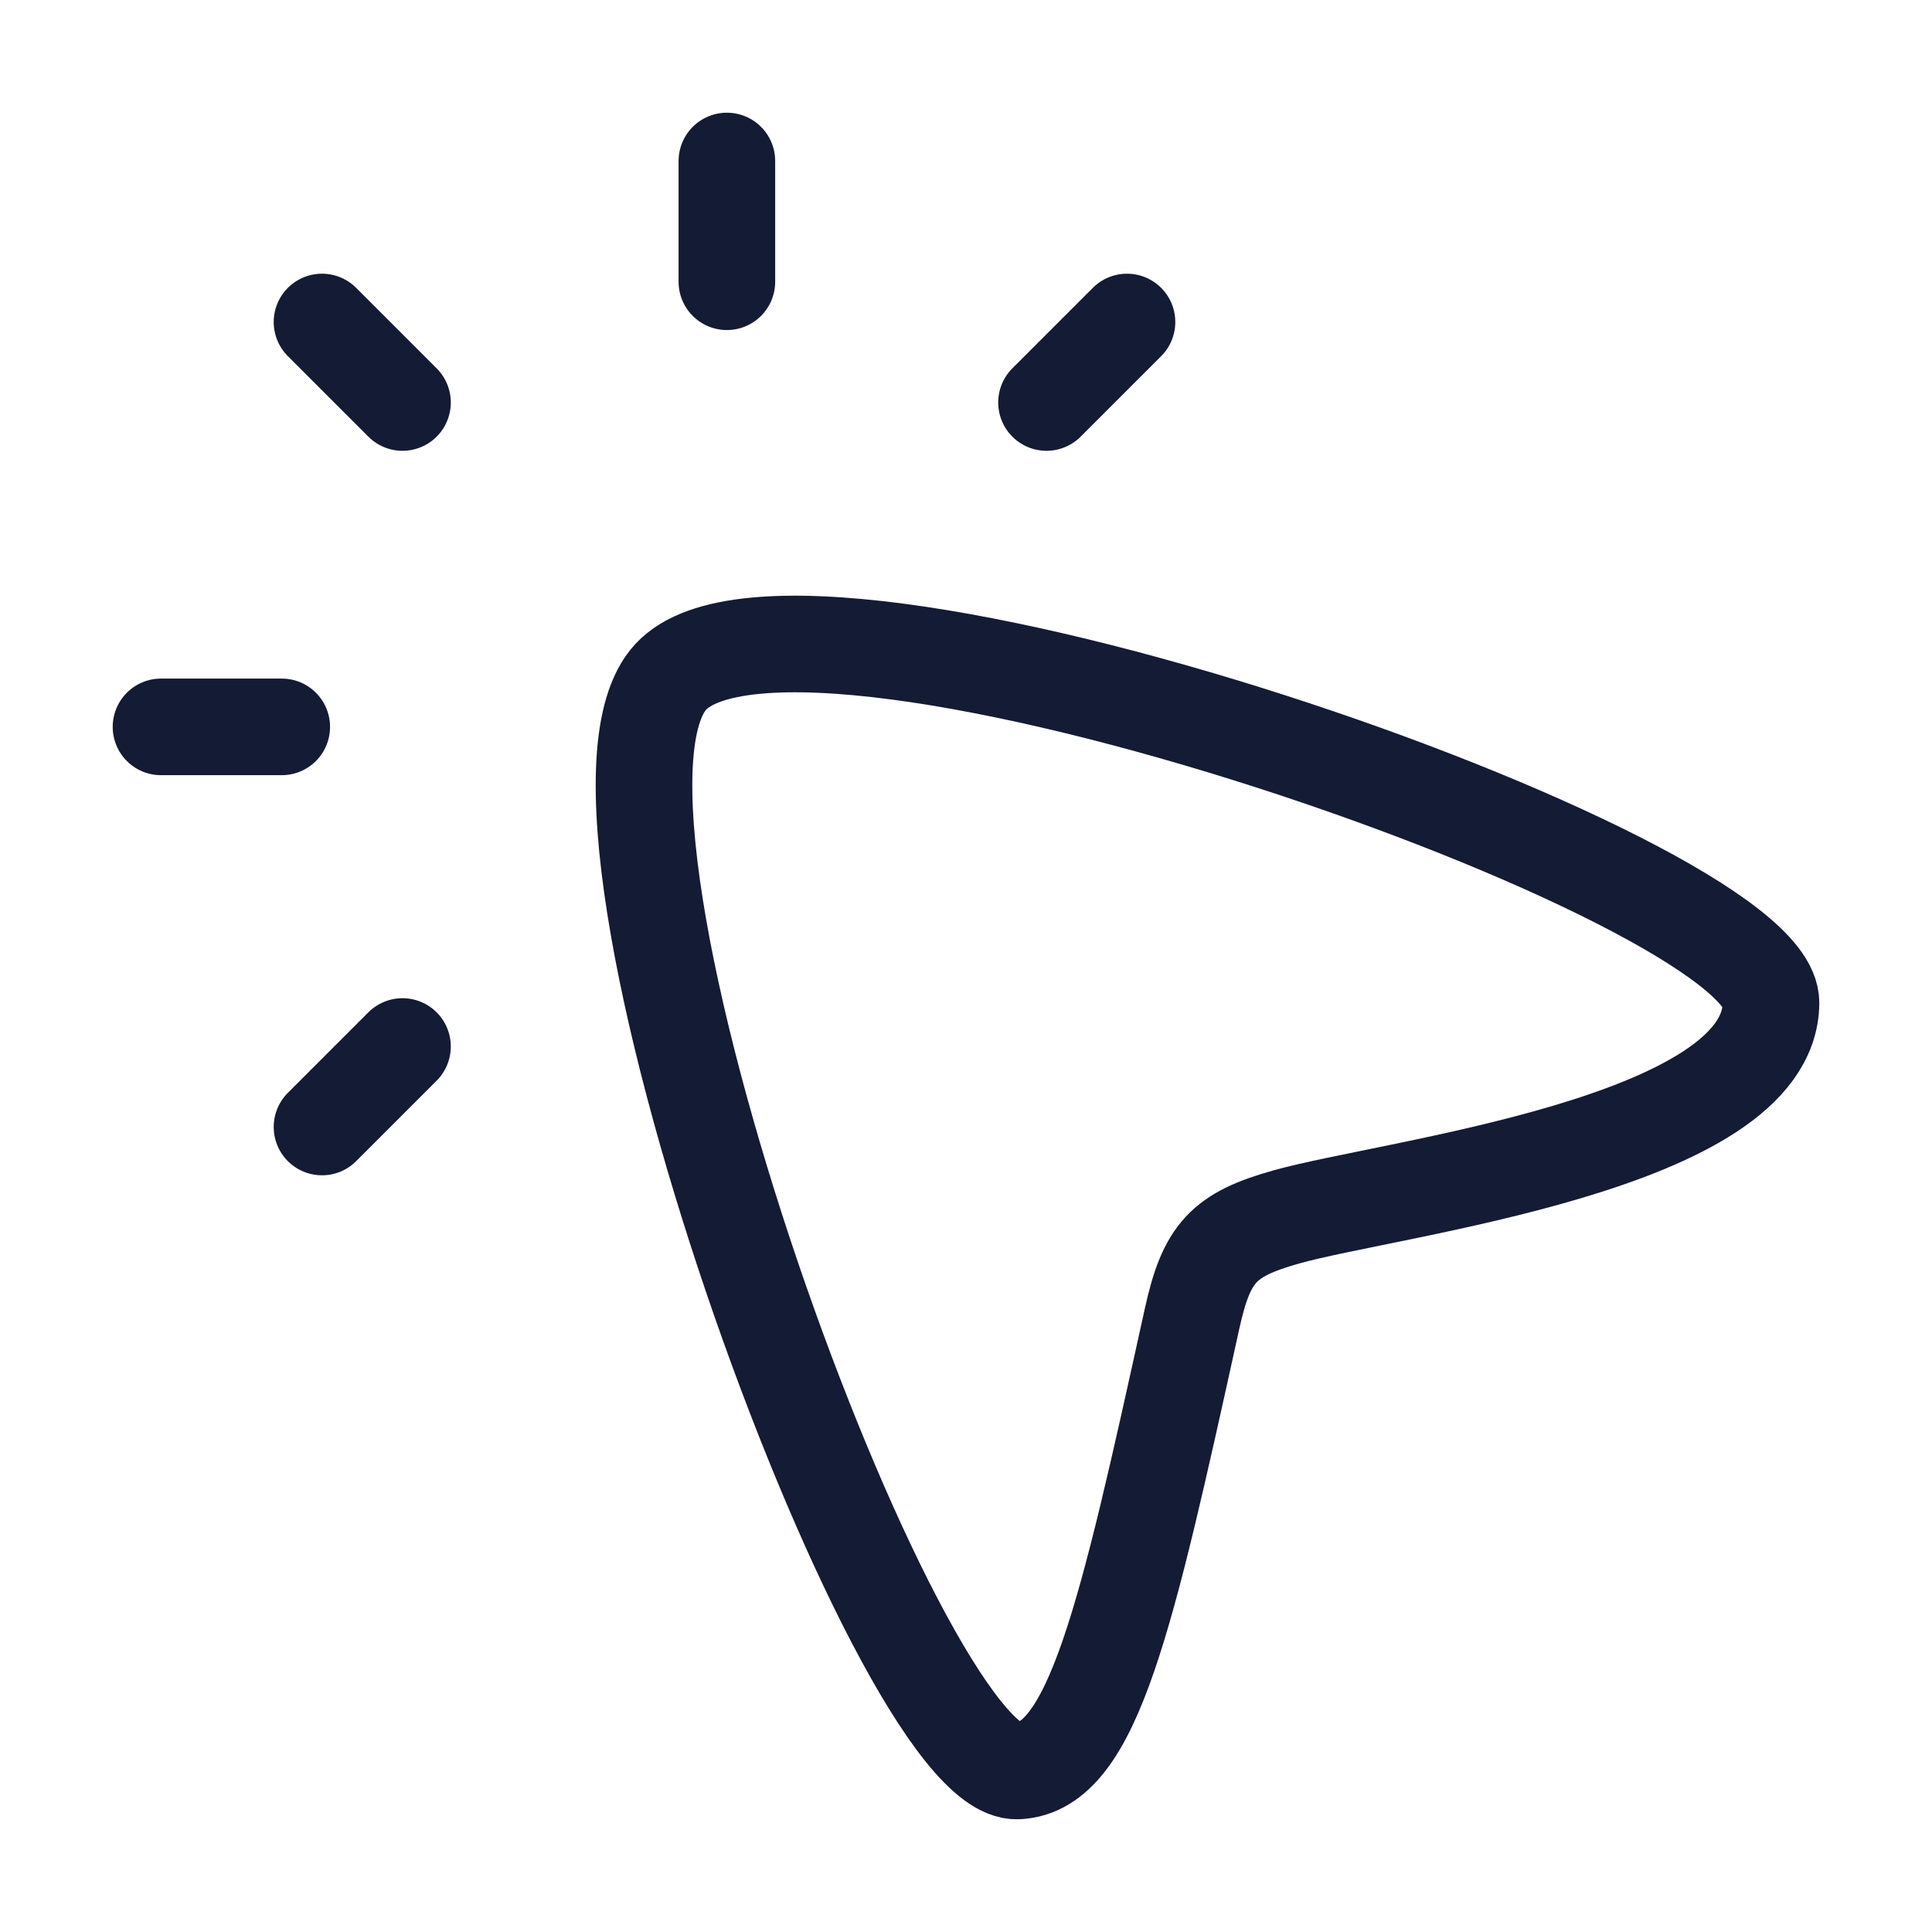 <svg width="60" height="60" viewBox="0 0 60 60" fill="none" xmlns="http://www.w3.org/2000/svg">
<path d="M22.574 8.75V5M12.5 12.5L10 10M8.75 22.574H5M12.5 32.5L10 35M35 10L32.5 12.5" stroke="#141B34" stroke-width="3" stroke-linecap="round" stroke-linejoin="round"/>
<path d="M20.833 21.018C24.845 16.698 55.025 27.282 55 31.146C54.972 35.529 43.214 36.877 39.955 37.791C37.995 38.341 37.471 38.904 37.019 40.959C34.972 50.267 33.944 54.896 31.603 54.999C27.87 55.164 16.918 25.235 20.833 21.018Z" stroke="#141B34" stroke-width="3"/>
</svg>
